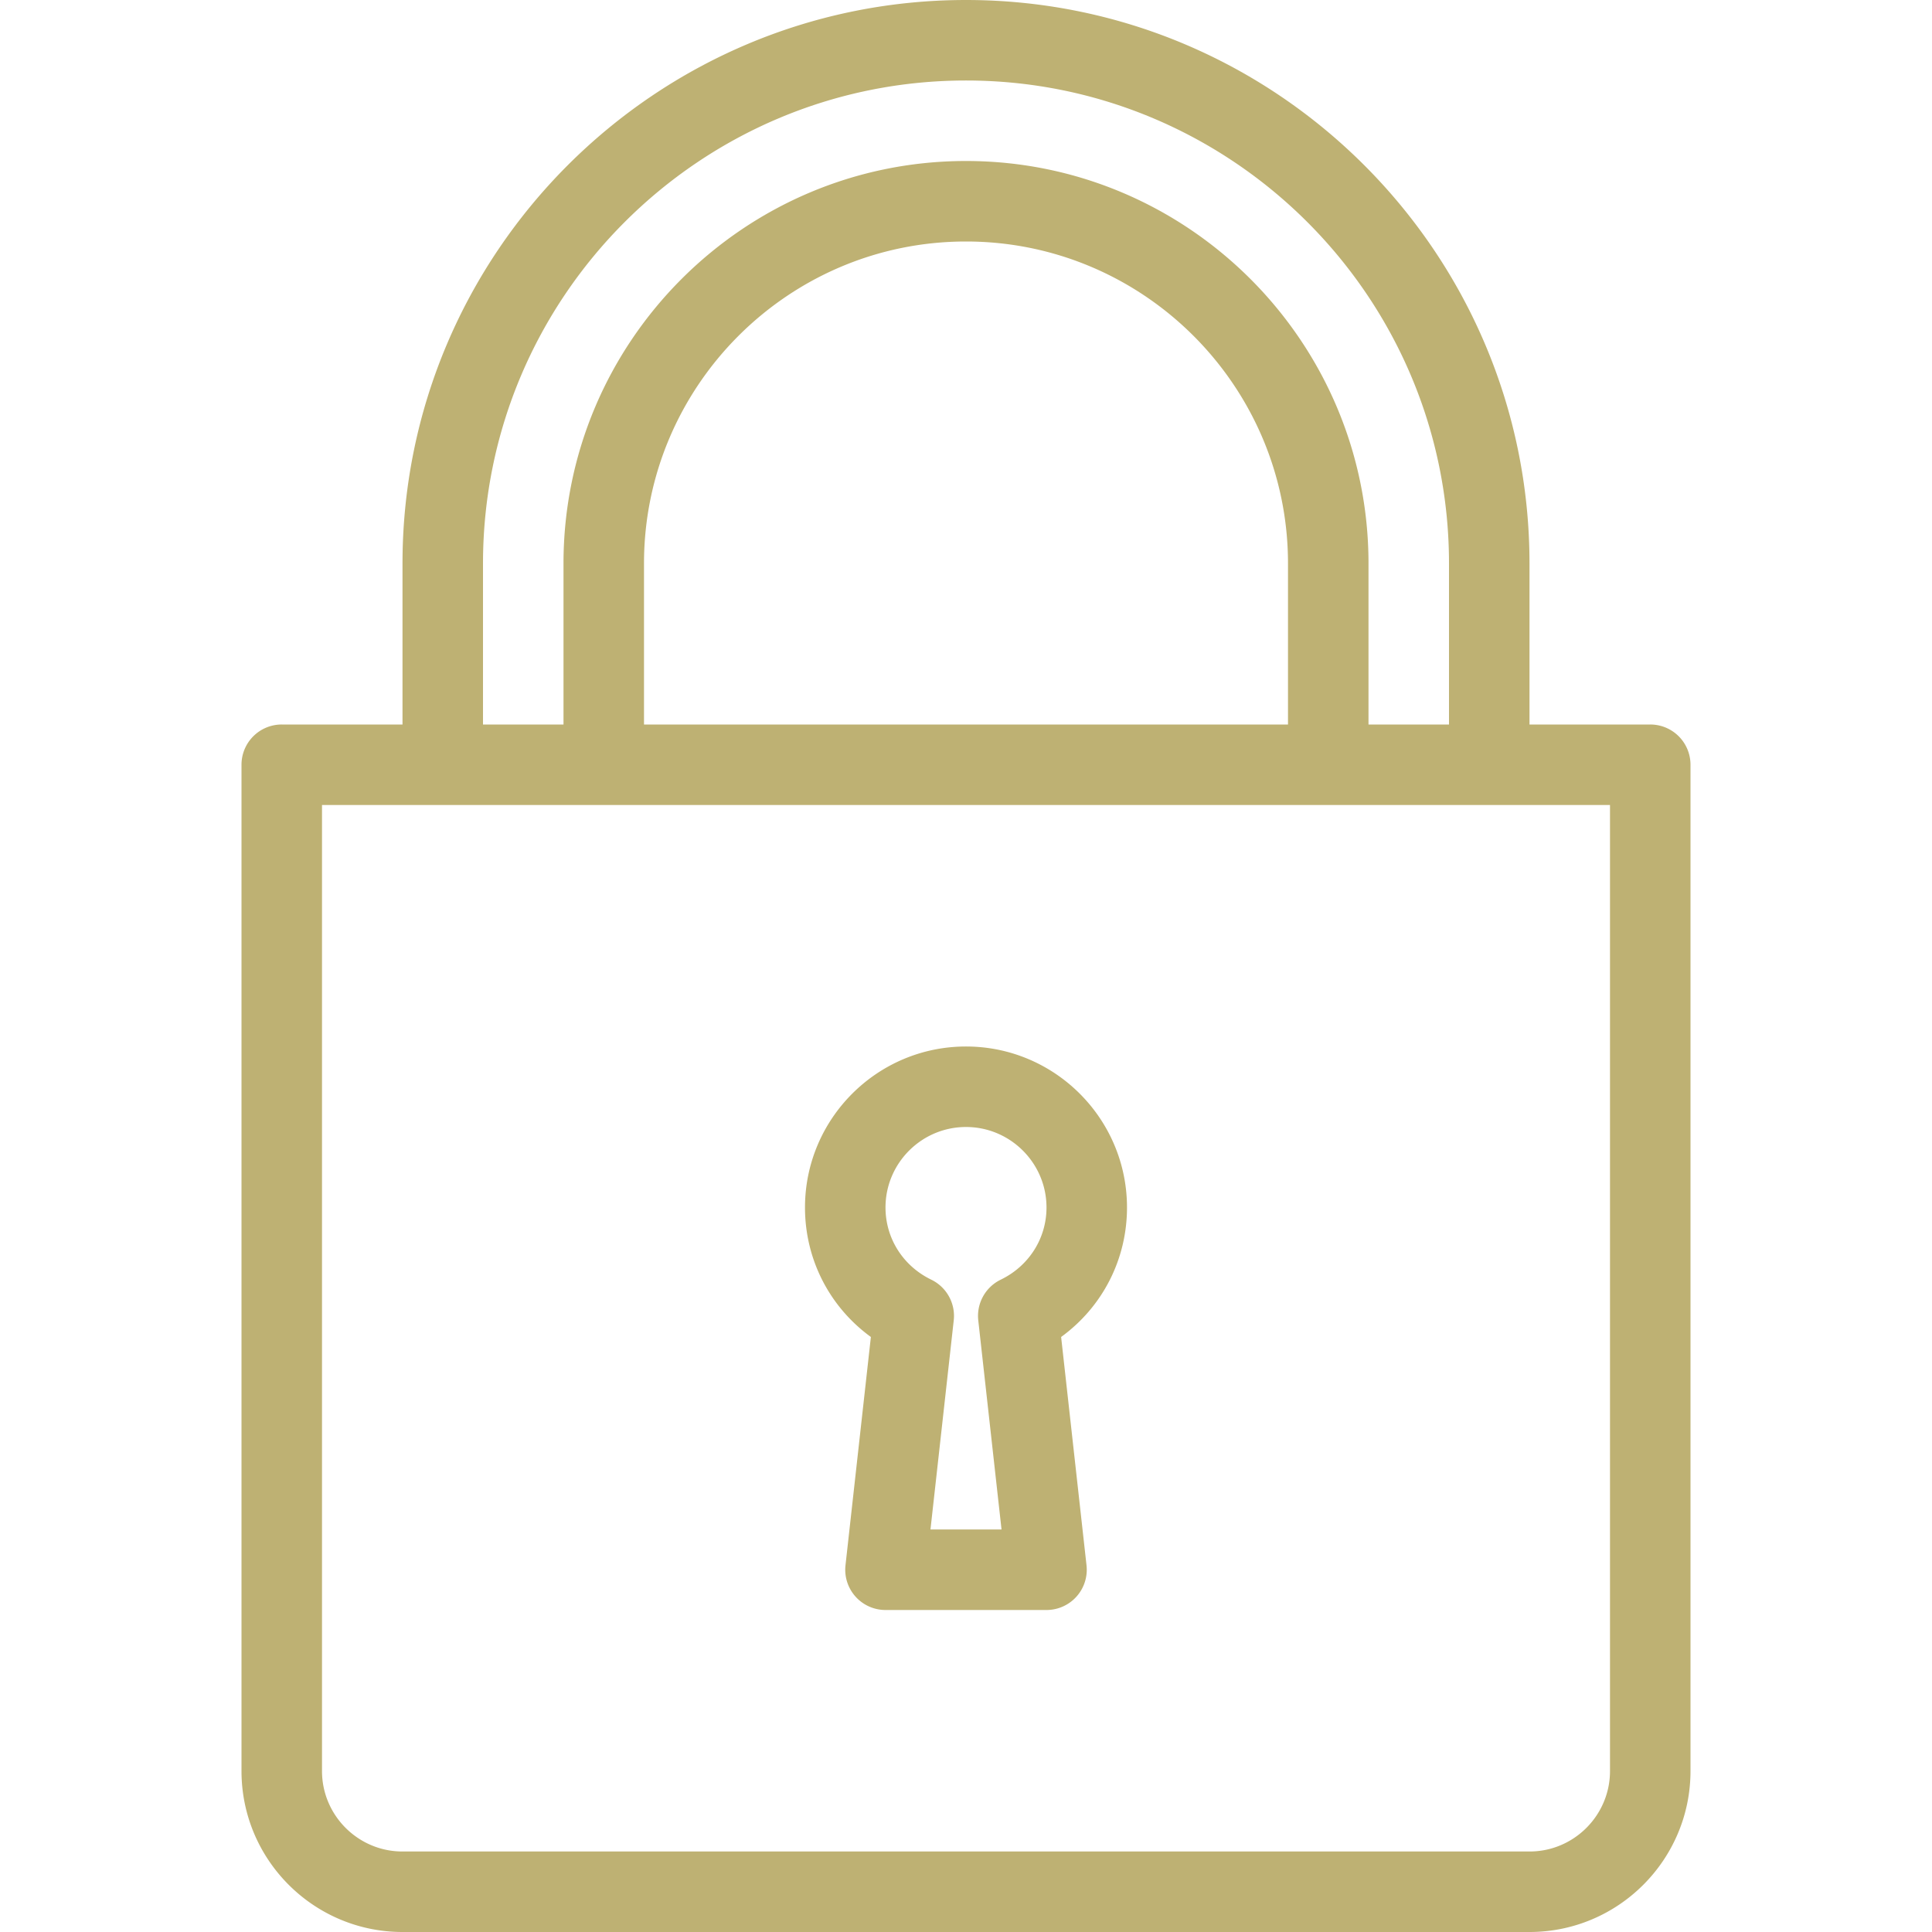 <svg xmlns="http://www.w3.org/2000/svg" viewBox="0 0 512 512" width="512" height="512"><g fill="#beb173"><path d="M230.792 354.313l-6.729 60.51a10.67 10.67 0 0 0 10.604 11.844h42.667a10.67 10.67 0 0 0 10.604-11.844l-6.729-60.51c10.927-7.948 17.458-20.521 17.458-34.313 0-23.531-19.135-42.667-42.667-42.667S213.333 296.469 213.333 320c0 13.792 6.532 26.365 17.459 34.313zM256 298.667c11.76 0 21.333 9.573 21.333 21.333 0 8.177-4.646 15.5-12.125 19.125a10.673 10.673 0 0 0-5.958 10.781l6.167 55.427h-18.833l6.167-55.427c.5-4.49-1.885-8.802-5.958-10.781-7.479-3.625-12.125-10.948-12.125-19.125-.001-11.76 9.572-21.333 21.332-21.333z"/><path d="M437.333 192h-32v-42.667C405.333 66.99 338.344 0 256 0S106.667 66.99 106.667 149.333V192h-32A10.66 10.66 0 0 0 64 202.667v266.667C64 492.865 83.135 512 106.667 512h298.667C428.865 512 448 492.865 448 469.333V202.667A10.66 10.66 0 0 0 437.333 192zM128 149.333c0-70.583 57.417-128 128-128s128 57.417 128 128V192h-21.333v-42.667c0-58.813-47.854-106.667-106.667-106.667S149.333 90.521 149.333 149.333V192H128v-42.667zm213.333 0V192H170.667v-42.667C170.667 102.281 208.948 64 256 64s85.333 38.281 85.333 85.333zm85.334 320c0 11.76-9.573 21.333-21.333 21.333H106.667c-11.76 0-21.333-9.573-21.333-21.333v-256h341.333v256z"/></g></svg>